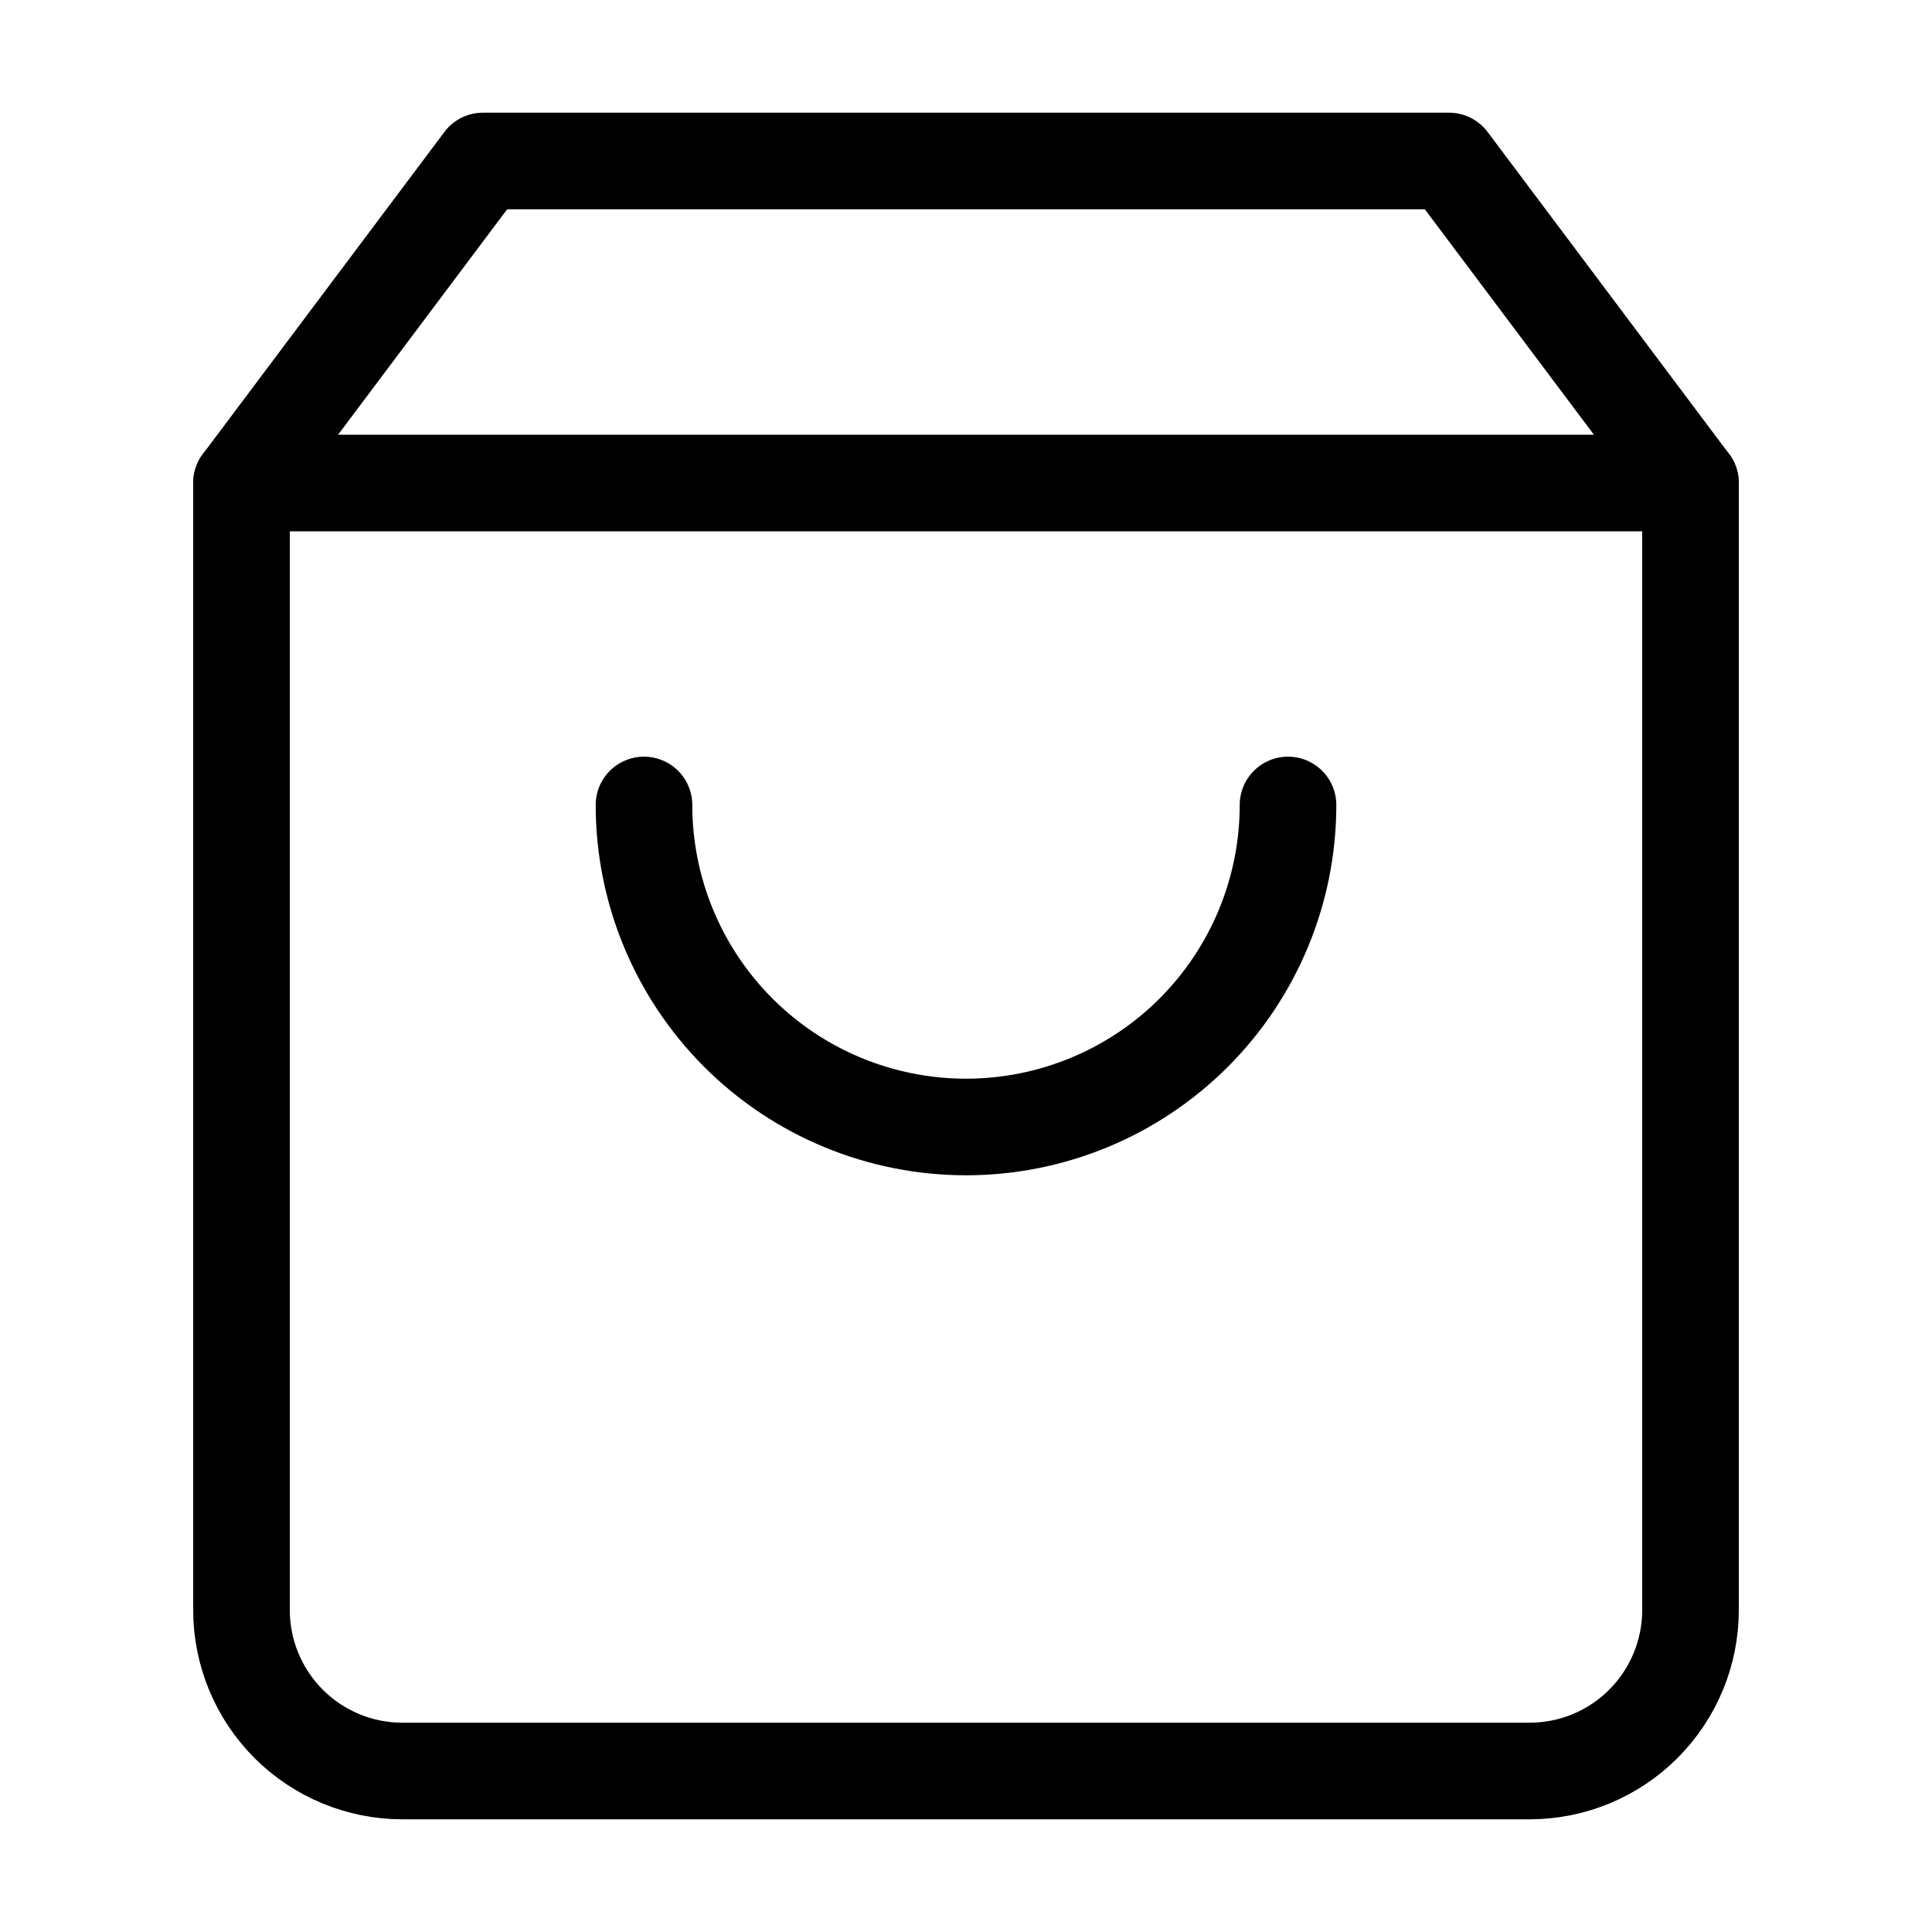 <?xml version="1.0" encoding="UTF-8"?> <svg xmlns="http://www.w3.org/2000/svg" width="40" height="40" viewBox="0 0 40 40" fill="none"><path d="M10 3.333L5 10V33.334C5 34.218 5.351 35.065 5.976 35.691C6.601 36.316 7.449 36.667 8.333 36.667H31.667C32.551 36.667 33.399 36.316 34.024 35.691C34.649 35.065 35 34.218 35 33.334V10L30 3.333H10Z" stroke="black" stroke-width="2" stroke-linecap="round" stroke-linejoin="round"></path><path d="M5 10H35" stroke="black" stroke-width="2" stroke-linecap="round" stroke-linejoin="round"></path><path d="M26.667 16.666C26.667 18.435 25.964 20.13 24.714 21.381C23.464 22.631 21.768 23.333 20 23.333C18.232 23.333 16.536 22.631 15.286 21.381C14.036 20.13 13.333 18.435 13.333 16.666" stroke="black" stroke-width="2" stroke-linecap="round" stroke-linejoin="round"></path></svg> 
